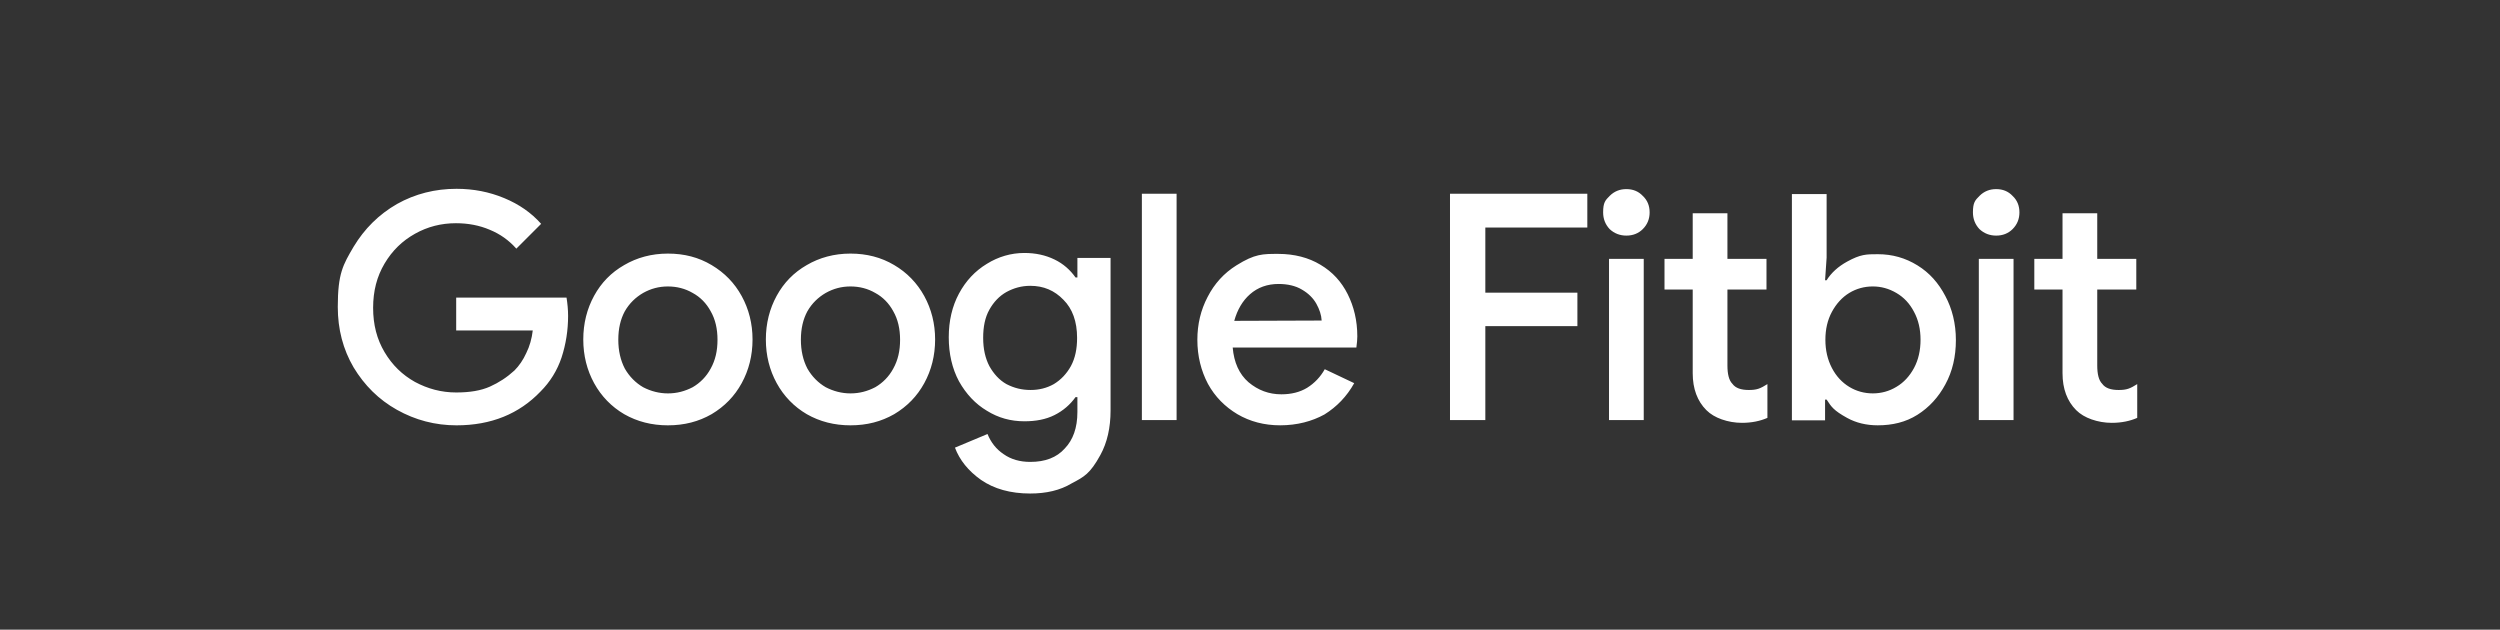 <svg clip-rule="evenodd" fill="#fff" fill-rule="evenodd" stroke-linejoin="round" stroke-miterlimit="2" viewBox="0 0 401 101" xmlns="http://www.w3.org/2000/svg"><rect x="0" y="0" width="401" height="101" fill="#333333" stroke="none"/><path d="m.277.914h400v100h-400z" fill="none"/><path d="m73.223 68.223c-3.431 0-6.613-.845-9.547-2.486-2.933-1.641-5.22-3.928-6.961-6.812-1.69-2.884-2.535-6.116-2.535-9.696 0-5.37.845-6.762 2.535-9.646 1.741-2.884 4.028-5.171 6.961-6.861 2.934-1.641 6.116-2.437 9.547-2.437 2.735 0 5.27.498 7.657 1.492s4.326 2.337 5.917 4.127l-3.978 3.978c-1.193-1.343-2.585-2.337-4.276-3.033-1.641-.697-3.431-1.045-5.42-1.045-2.336 0-4.524.547-6.563 1.691-2.038 1.144-3.629 2.685-4.873 4.773-1.243 2.089-1.839 4.425-1.839 7.11s.596 5.022 1.839 7.111c1.244 2.088 2.835 3.629 4.873 4.773 2.039 1.094 4.227 1.69 6.613 1.69 2.188 0 3.978-.298 5.42-.944 1.442-.647 2.734-1.492 3.928-2.586.746-.746 1.392-1.69 1.889-2.784.547-1.094.895-2.337 1.044-3.63h-12.281v-5.27h17.701c.149.944.249 1.939.249 2.933 0 2.287-.348 4.525-1.045 6.663-.696 2.088-1.839 3.928-3.381 5.469-3.43 3.58-7.905 5.42-13.474 5.42m33.91 0c-2.586 0-4.923-.597-7.011-1.79-2.038-1.193-3.679-2.884-4.823-4.972-1.143-2.089-1.74-4.425-1.74-7.011s.597-4.922 1.74-7.011c1.144-2.088 2.735-3.729 4.823-4.922 2.039-1.193 4.376-1.84 7.011-1.84s4.922.597 7.011 1.84c2.088 1.243 3.679 2.884 4.823 4.972 1.143 2.088 1.74 4.425 1.74 6.961 0 2.586-.597 4.922-1.74 7.011-1.144 2.088-2.735 3.729-4.823 4.972-2.089 1.193-4.376 1.79-7.011 1.79m0-5.121c1.442 0 2.735-.349 3.978-.995 1.193-.696 2.187-1.69 2.883-2.983.746-1.343 1.094-2.834 1.094-4.624 0-1.741-.348-3.282-1.094-4.575-.696-1.292-1.69-2.287-2.883-2.933-1.194-.696-2.536-1.044-3.978-1.044s-2.735.348-3.978 1.044c-1.193.696-2.188 1.641-2.933 2.933-.696 1.293-1.045 2.785-1.045 4.575 0 1.74.349 3.281 1.045 4.624.745 1.293 1.74 2.287 2.933 2.983 1.243.646 2.586.995 3.978.995m29.286 5.121c-2.586 0-4.923-.597-7.011-1.79-2.038-1.193-3.679-2.884-4.823-4.972-1.143-2.089-1.74-4.425-1.74-7.011s.597-4.922 1.74-7.011c1.144-2.088 2.735-3.729 4.823-4.922 2.039-1.193 4.376-1.84 7.011-1.84 2.585 0 4.922.597 7.011 1.84 2.038 1.193 3.679 2.884 4.823 4.972 1.143 2.088 1.74 4.425 1.74 6.961 0 2.586-.597 4.922-1.74 7.011-1.144 2.088-2.735 3.729-4.823 4.972-2.089 1.193-4.376 1.79-7.011 1.79m0-5.121c1.442 0 2.735-.349 3.978-.995 1.193-.696 2.187-1.69 2.883-2.983.746-1.343 1.094-2.834 1.094-4.624 0-1.741-.348-3.282-1.094-4.575-.696-1.292-1.69-2.287-2.883-2.933-1.194-.696-2.536-1.044-3.978-1.044s-2.735.348-3.978 1.044c-1.193.696-2.188 1.641-2.933 2.933-.697 1.293-1.045 2.785-1.045 4.575 0 1.74.348 3.281 1.045 4.624.745 1.293 1.74 2.287 2.933 2.983 1.243.646 2.586.995 3.978.995m28.838 16.06c-3.182 0-5.817-.746-7.905-2.188-2.039-1.442-3.431-3.182-4.177-5.171l5.221-2.188c.547 1.343 1.392 2.436 2.585 3.232 1.194.845 2.635 1.243 4.276 1.243 2.387 0 4.227-.696 5.519-2.138 1.343-1.392 2.039-3.331 2.039-5.867v-2.387h-.298c-.846 1.193-1.989 2.188-3.381 2.884-1.393.696-2.984.994-4.823.994-2.188 0-4.177-.546-6.017-1.69-1.839-1.094-3.331-2.685-4.475-4.724-1.094-2.038-1.64-4.425-1.64-7.06s.546-4.972 1.64-7.011c1.094-2.038 2.586-3.629 4.475-4.773 1.84-1.144 3.879-1.74 6.017-1.74 1.79 0 3.381.348 4.823 1.044 1.441.696 2.535 1.69 3.381 2.884h.298v-3.133h5.32v24.463c0 2.785-.547 5.171-1.641 7.16-1.64 2.983-2.585 3.481-4.574 4.525-1.889 1.143-4.127 1.641-6.663 1.641m.05-16.607c1.342 0 2.586-.299 3.729-.945 1.144-.696 2.039-1.641 2.735-2.884.696-1.293.994-2.784.994-4.525 0-2.635-.746-4.673-2.188-6.115-1.441-1.492-3.182-2.238-5.32-2.238-1.392 0-2.635.348-3.828.995-1.144.646-2.039 1.591-2.735 2.834s-.994 2.734-.994 4.524.348 3.282.994 4.525c.696 1.243 1.591 2.238 2.735 2.884 1.243.646 2.486.945 3.878.945m17.85-31.474h5.569v36.297h-5.569zm22.176 37.142c-2.536 0-4.823-.597-6.862-1.79-1.989-1.193-3.58-2.785-4.723-4.873-1.094-2.088-1.691-4.425-1.691-7.06 0-2.486.547-4.774 1.641-6.862 1.094-2.138 2.635-3.828 4.624-5.071 2.983-1.865 4.226-1.84 6.712-1.84 2.586 0 4.873.597 6.763 1.74 1.939 1.144 3.381 2.735 4.375 4.724s1.541 4.226 1.541 6.762c0 .497-.049 1.044-.149 1.79h-19.839c.199 2.386 1.045 4.276 2.536 5.569 1.542 1.292 3.282 1.939 5.271 1.939 1.591 0 2.983-.348 4.127-1.044 1.193-.746 2.138-1.741 2.834-2.984l4.723 2.238c-1.193 2.138-2.784 3.779-4.773 5.022-1.989 1.093-4.376 1.74-7.11 1.74m6.662-16.806c-.049-.895-.348-1.79-.845-2.685s-1.293-1.691-2.337-2.287c-.994-.597-2.287-.895-3.729-.895-1.79 0-3.331.547-4.574 1.641-1.194 1.044-2.039 2.486-2.536 4.276zm20.535-20.336h22.077v5.42h-16.359v10.441h14.768v5.37h-14.768v15.066h-5.668v-36.297zm28.342 6.712c-1.045 0-1.939-.348-2.685-1.044-.696-.746-1.044-1.641-1.044-2.685 0-1.566.348-1.939 1.044-2.635.746-.746 1.64-1.094 2.685-1.094 1.044 0 1.939.348 2.635 1.094.746.696 1.094 1.591 1.094 2.635s-.348 1.939-1.094 2.685c-.696.696-1.591 1.044-2.635 1.044m-2.785 3.729h5.569v25.856h-5.569zm21.331 26.303c-1.144 0-2.238-.199-3.232-.547-.995-.348-1.84-.845-2.486-1.492-1.442-1.441-2.188-3.43-2.188-5.916v-13.425h-4.525v-4.923h4.525v-7.309h5.569v7.309h6.265v4.923h-6.265v12.182c0 1.392.248 2.386.795 2.933.498.696 1.393.995 2.636.995.596 0 1.093-.05 1.541-.199.447-.149.895-.398 1.442-.746v5.42c-1.144.497-2.486.795-4.077.795m21.778.398c-1.84 0-3.481-.398-4.923-1.193-2.163-1.194-2.535-1.79-3.281-2.934h-.249v3.331h-5.32v-36.296h5.569v10.193l-.249 3.629h.249c.746-1.193 1.839-2.188 3.281-2.983 2.163-1.193 3.083-1.193 4.923-1.193 2.337 0 4.425.596 6.364 1.79 1.939 1.193 3.381 2.834 4.475 4.922 1.094 2.039 1.691 4.425 1.691 7.06 0 2.636-.547 5.022-1.691 7.111-1.094 2.038-2.585 3.679-4.475 4.872-1.889 1.194-4.027 1.691-6.364 1.691m-.796-5.121c1.343 0 2.635-.349 3.779-1.045 1.193-.696 2.138-1.74 2.834-3.033.696-1.292 1.044-2.834 1.044-4.524 0-1.691-.348-3.182-1.044-4.475-.696-1.343-1.641-2.337-2.834-3.033s-2.436-1.044-3.779-1.044c-1.342 0-2.635.348-3.779 1.044-1.143.696-2.088 1.74-2.784 3.033s-1.044 2.784-1.044 4.475c0 1.69.348 3.182 1.044 4.524.696 1.343 1.641 2.337 2.784 3.033 1.144.696 2.437 1.045 3.779 1.045m19.789-25.309c-1.044 0-1.939-.348-2.685-1.044-.696-.746-1.044-1.641-1.044-2.685 0-1.566.348-1.939 1.044-2.635.746-.746 1.641-1.094 2.685-1.094 1.045 0 1.939.348 2.636 1.094.745.696 1.093 1.591 1.093 2.635s-.348 1.939-1.093 2.685c-.697.696-1.591 1.044-2.636 1.044m-2.784 3.729h5.569v25.856h-5.569zm21.33 26.303c-1.143 0-2.237-.199-3.231-.547-.995-.348-1.84-.845-2.487-1.492-1.441-1.441-2.187-3.43-2.187-5.916v-13.425h-4.525v-4.923h4.525v-7.309h5.569v7.309h6.264v4.923h-6.264v12.182c0 1.392.248 2.386.795 2.933.497.696 1.392.995 2.635.995.597 0 1.094-.05 1.542-.199.447-.149.895-.398 1.442-.746v5.42c-1.144.497-2.486.795-4.078.795" fill="#fff" fill-rule="nonzero"/></svg>